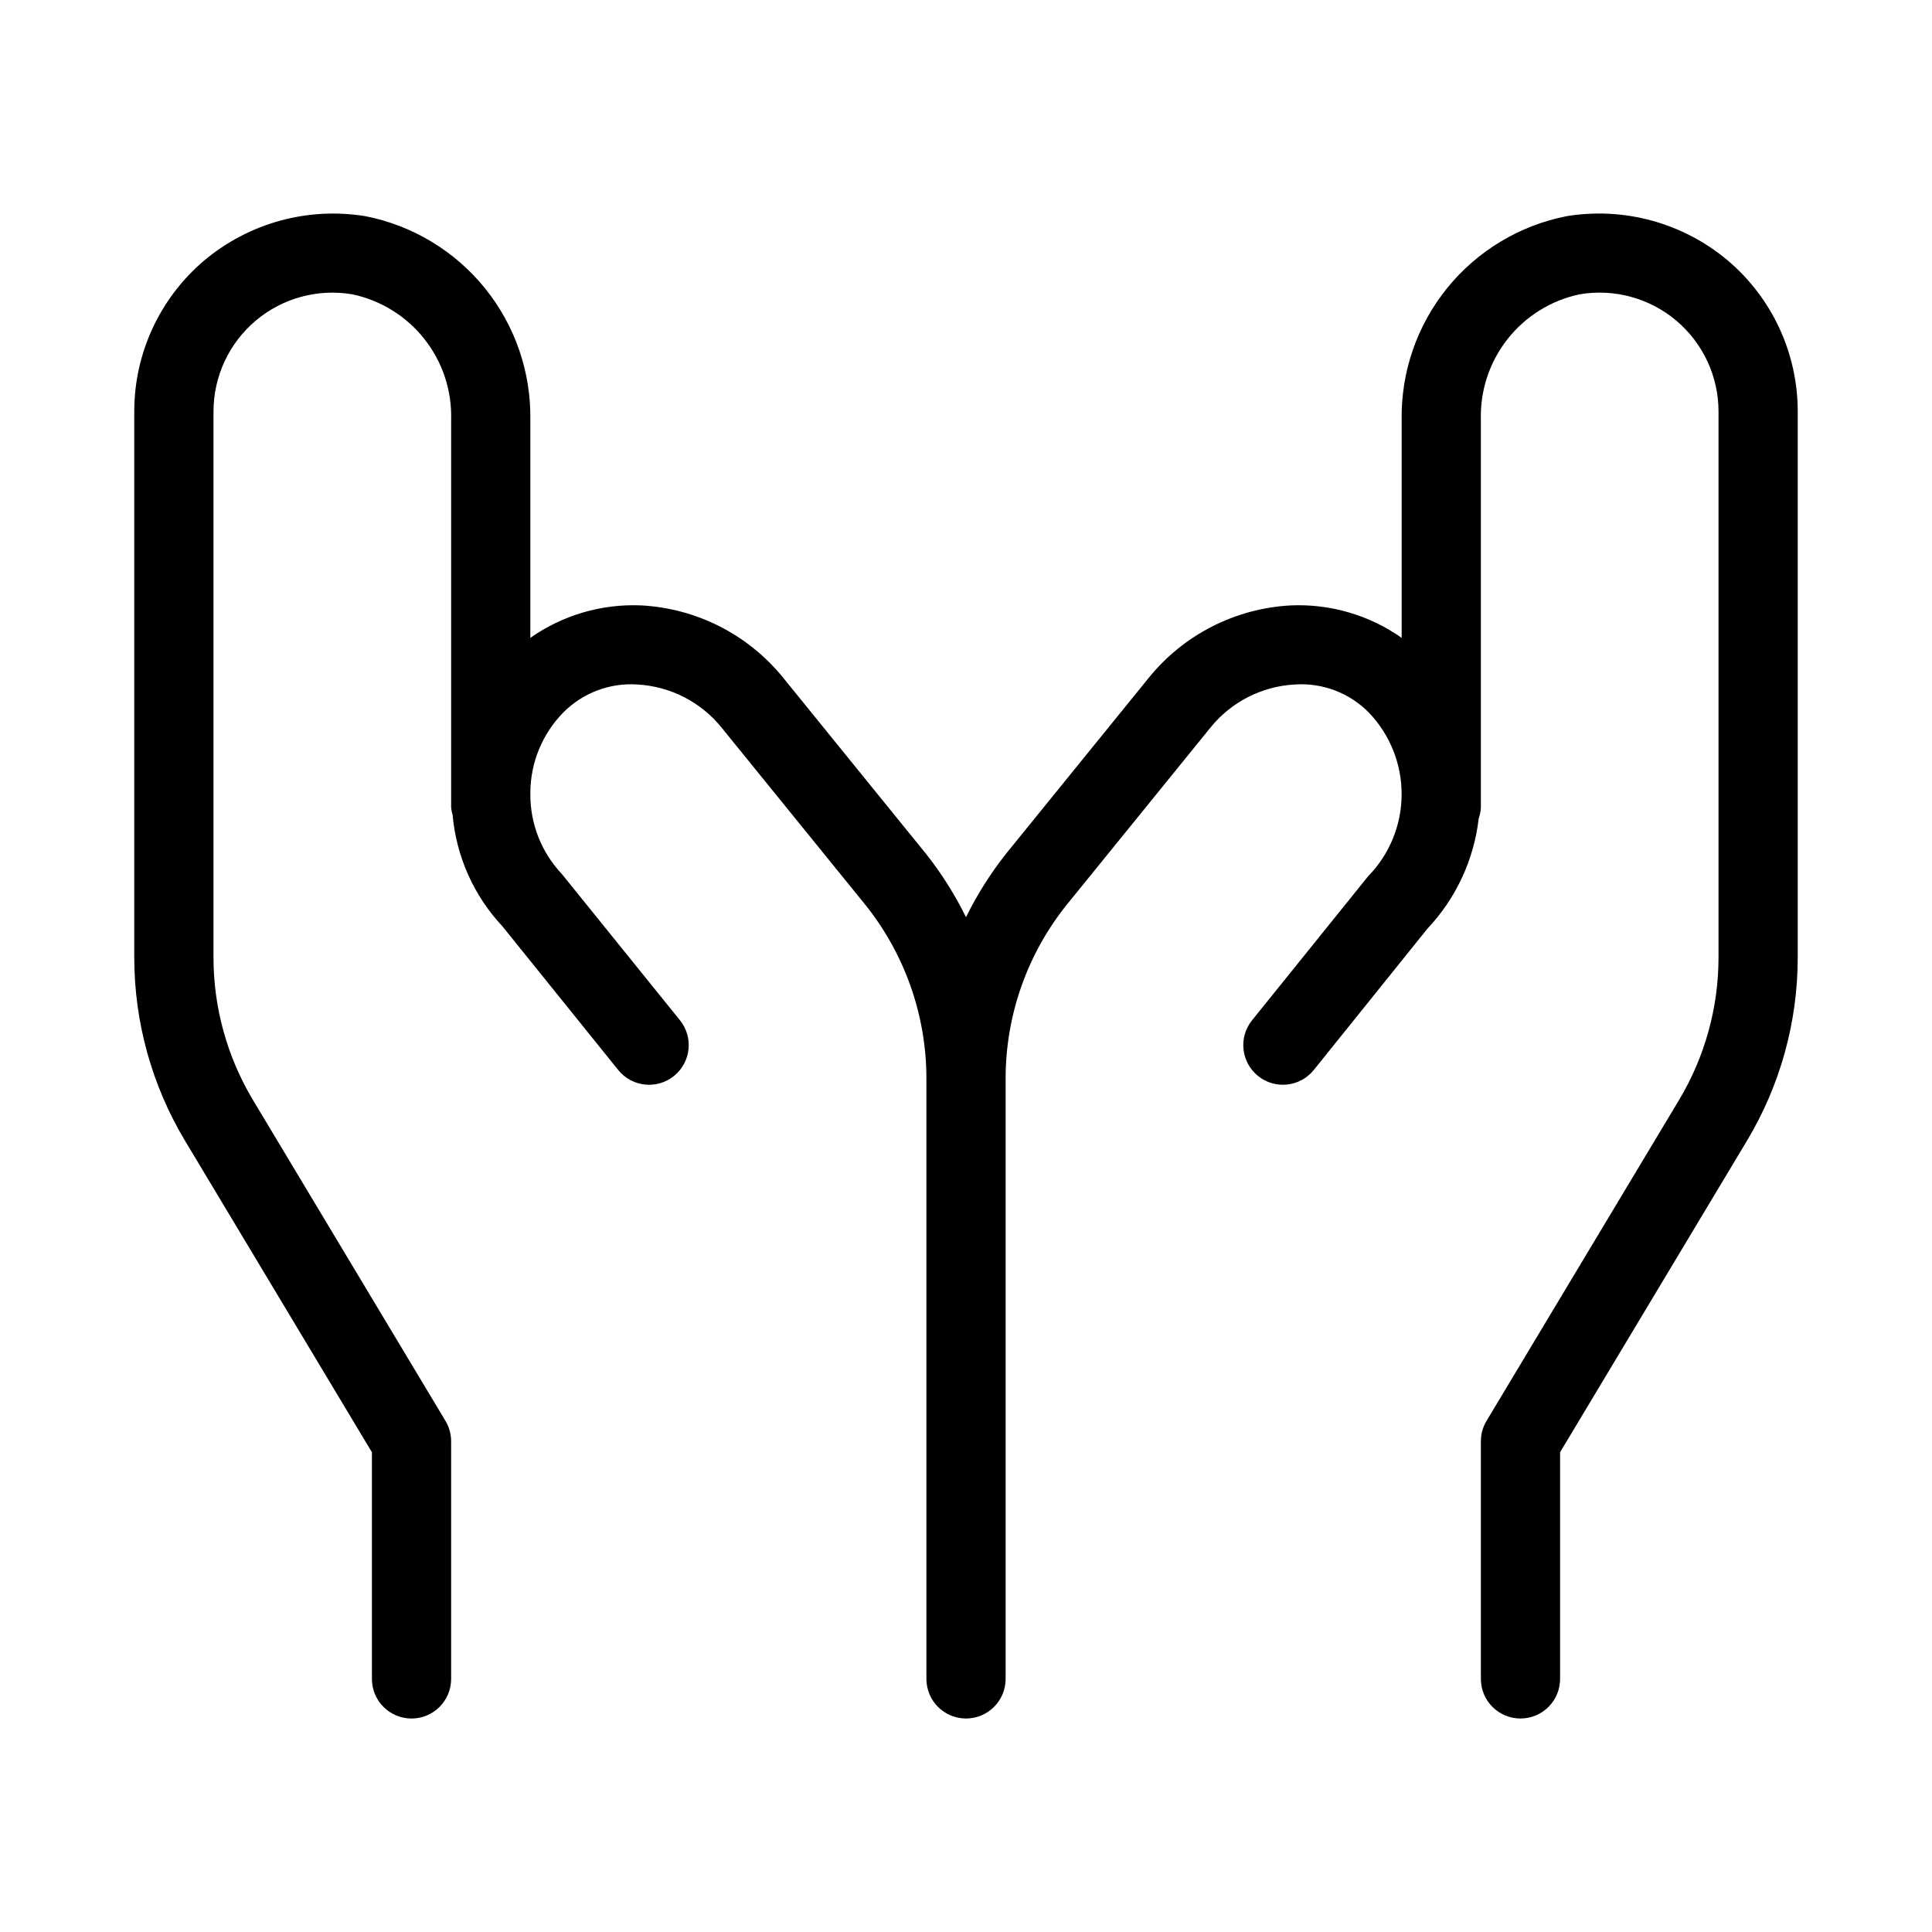 <?xml version="1.0" encoding="UTF-8"?>
<!-- Uploaded to: SVG Repo, www.svgrepo.com, Generator: SVG Repo Mixer Tools -->
<svg fill="#000000" width="800px" height="800px" version="1.1" viewBox="144 144 512 512" xmlns="http://www.w3.org/2000/svg">
 <path d="m193.05 446.34c-8.812-14.684-13.469-31.484-13.469-48.605v-144.68c-0.008-15.398 6.754-30.02 18.492-39.984 11.844-9.965 27.441-14.27 42.719-11.789 12.477 2.438 23.691 9.184 31.691 19.059s12.266 22.25 12.059 34.957v57.742c8.578-6.035 18.918-9.059 29.395-8.602 14.715 0.781 28.402 7.769 37.66 19.23l37.801 46.598 0.004-0.004c4.113 5.211 7.668 10.844 10.598 16.805 2.926-5.961 6.481-11.594 10.598-16.805l37.801-46.598c9.258-11.457 22.949-18.445 37.66-19.227 10.48-0.461 20.816 2.566 29.395 8.602v-57.742c-0.207-12.707 4.062-25.082 12.059-34.957 8-9.875 19.219-16.621 31.691-19.059 15.277-2.496 30.883 1.809 42.723 11.789 11.734 9.965 18.496 24.586 18.488 39.984v144.68c0 17.121-4.652 33.922-13.469 48.605l-49.508 82.523v60.062c0 5.797-4.699 10.496-10.496 10.496s-10.496-4.699-10.496-10.496v-62.977c0-1.902 0.516-3.769 1.5-5.398l51.004-85.016c6.848-11.418 10.469-24.484 10.473-37.801v-144.68c0-9.293-4.102-18.109-11.207-24.098-7.109-5.984-16.492-8.527-25.652-6.949-7.562 1.609-14.32 5.824-19.094 11.91-4.773 6.082-7.258 13.652-7.023 21.379v102.72c-0.051 0.98-0.246 1.953-0.578 2.879-1.258 10.957-6.031 21.215-13.605 29.234l-30.117 37.453c-3.644 4.496-10.242 5.199-14.75 1.566-4.508-3.633-5.227-10.23-1.605-14.746l30.711-38.109h-0.004c5.695-5.793 8.906-13.574 8.945-21.695 0.043-8.121-3.086-15.938-8.719-21.789-5.148-5.219-12.324-7.926-19.641-7.41-8.746 0.48-16.879 4.66-22.363 11.492l-37.801 46.598h-0.004c-10.609 13.094-16.406 29.434-16.418 46.285v159.15c0 5.797-4.699 10.496-10.496 10.496s-10.496-4.699-10.496-10.496v-159.15c-0.016-16.852-5.812-33.191-16.422-46.289l-37.801-46.594c-5.488-6.832-13.617-11.012-22.367-11.492-7.312-0.496-14.48 2.211-19.641 7.422-5.508 5.617-8.637 13.145-8.73 21.012v0.652c-0.035 7.863 2.961 15.438 8.363 21.148l31.305 38.766c3.617 4.519 2.898 11.113-1.609 14.746-4.508 3.633-11.105 2.934-14.75-1.562l-30.711-38.109c-7.574-8.082-12.219-18.473-13.195-29.504-0.199-0.637-0.328-1.293-0.395-1.953v-3.121c-0.004-0.594-0.02-1.176 0-1.77v-97.828c0.234-7.727-2.25-15.297-7.023-21.379-4.773-6.086-11.531-10.301-19.094-11.91-9.156-1.578-18.543 0.965-25.652 6.949-7.106 5.988-11.207 14.805-11.207 24.098v144.68c0.004 13.316 3.625 26.383 10.477 37.801l51.004 85.016c0.98 1.629 1.5 3.496 1.496 5.398v62.977c0 5.797-4.699 10.496-10.496 10.496-5.797 0-10.496-4.699-10.496-10.496v-60.062z"/>
</svg>
